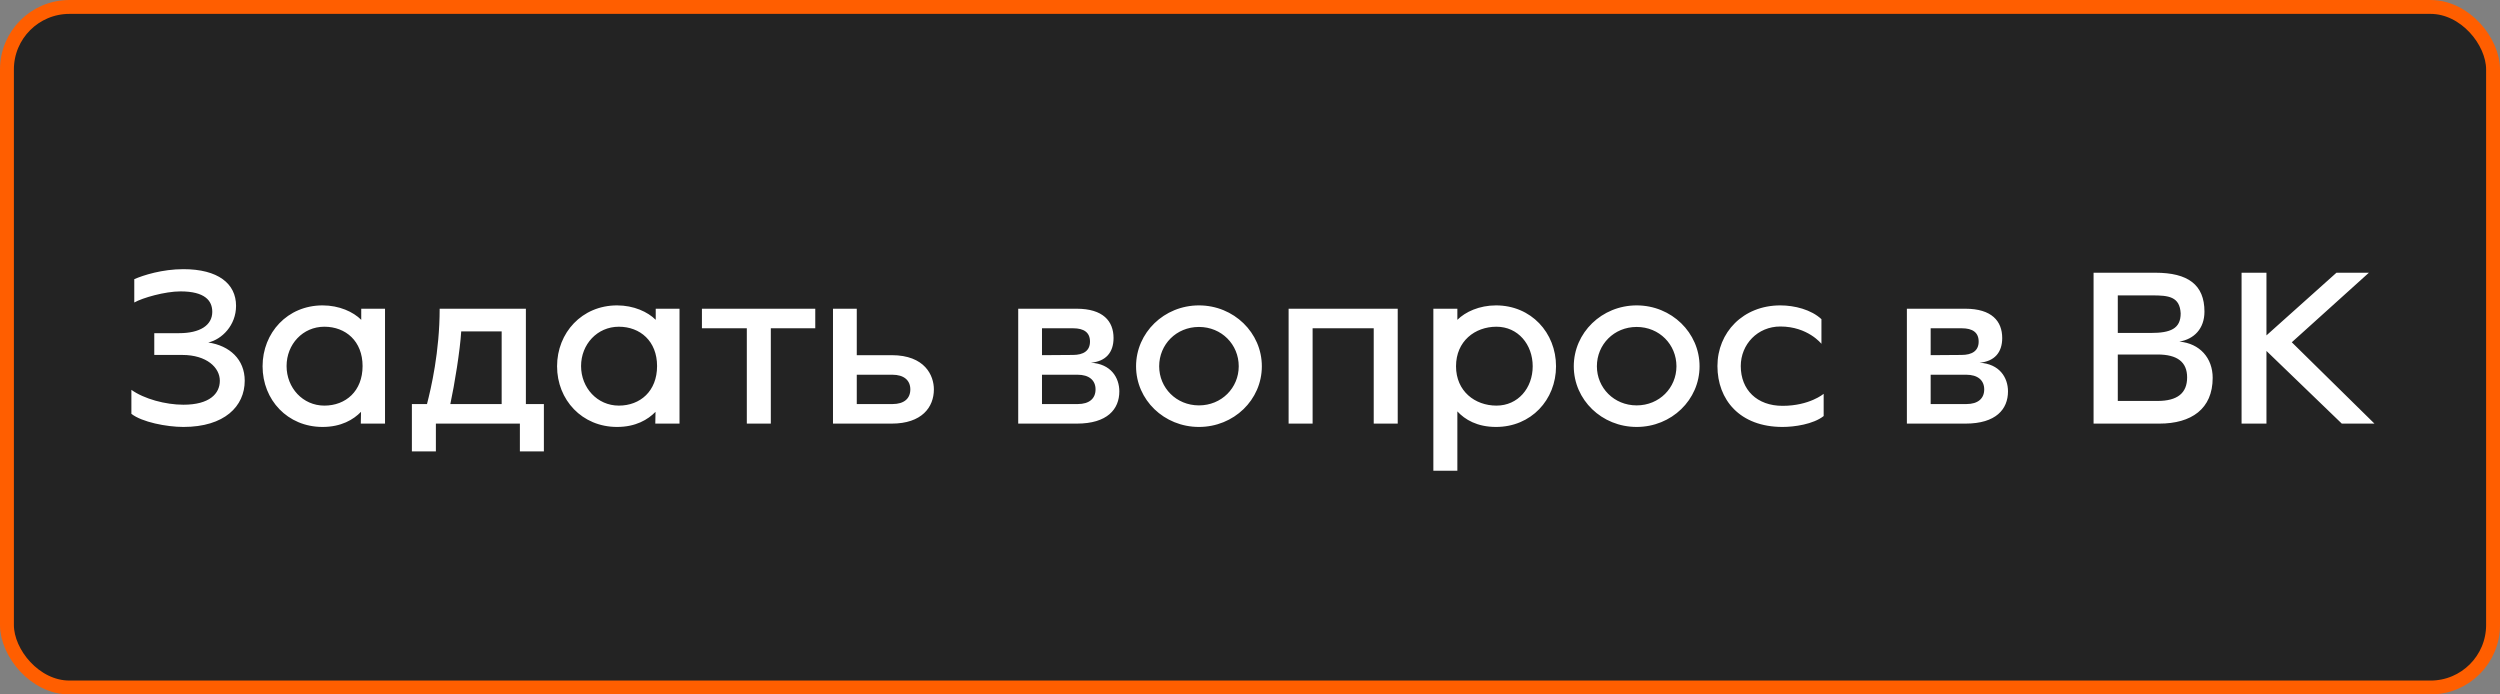 <?xml version="1.0" encoding="UTF-8"?> <svg xmlns="http://www.w3.org/2000/svg" width="360" height="100" viewBox="0 0 360 100" fill="none"><rect x="0" y="0" width="360" height="100" fill="#808080" stroke="none"/><rect x="1" y="1" width="358" height="98" rx="9" fill="#232323" stroke="#FF5E00" stroke-width="2"></rect><path d="M26.408 61.48C23.976 61.48 20.424 60.776 18.92 59.592V56.136C20.744 57.448 23.848 58.28 26.408 58.28C30.184 58.28 31.656 56.68 31.656 54.824C31.656 52.936 29.768 51.112 26.248 51.112H22.216V47.976H25.8C28.776 47.976 30.568 46.856 30.568 44.904C30.568 43.304 29.512 41.96 25.992 41.96C23.752 41.96 20.52 42.888 19.336 43.56V40.2C20.648 39.624 23.368 38.76 26.408 38.76C31.4 38.76 33.992 40.84 33.992 44.04C33.992 46.856 31.944 48.872 29.992 49.32C33.064 49.768 35.24 51.752 35.24 54.824C35.24 58.504 32.328 61.48 26.408 61.48ZM46.451 61.48C41.395 61.48 37.811 57.576 37.811 52.744C37.811 47.912 41.395 43.976 46.451 43.976C48.851 43.976 50.867 44.904 52.019 46.056V44.456H55.443V61H51.955L51.987 59.304C50.899 60.424 49.139 61.48 46.451 61.48ZM46.707 58.408C49.779 58.408 52.211 56.328 52.211 52.712C52.211 49.128 49.779 47.048 46.707 47.048C43.603 47.048 41.267 49.576 41.267 52.712C41.267 55.848 43.603 58.408 46.707 58.408ZM59.311 65V58.184H61.487C62.063 55.944 63.311 50.664 63.311 44.456H75.727V58.184H78.319V65H74.863V61H62.767V65H59.311ZM64.847 58.184H72.239V47.72H66.415C66.255 50.44 65.455 55.368 64.847 58.184ZM88.858 61.48C83.802 61.48 80.218 57.576 80.218 52.744C80.218 47.912 83.802 43.976 88.858 43.976C91.257 43.976 93.273 44.904 94.425 46.056V44.456H97.85V61H94.362L94.394 59.304C93.305 60.424 91.546 61.48 88.858 61.48ZM89.114 58.408C92.186 58.408 94.618 56.328 94.618 52.712C94.618 49.128 92.186 47.048 89.114 47.048C86.01 47.048 83.674 49.576 83.674 52.712C83.674 55.848 86.01 58.408 89.114 58.408ZM107.542 61V47.272H101.078V44.456H117.398V47.272H110.998V61H107.542ZM119.951 61V44.456H123.375V51.144H128.399C133.199 51.144 134.479 54.088 134.479 56.072C134.479 58.632 132.751 61 128.399 61H119.951ZM123.375 58.184H128.527C130.191 58.184 131.087 57.384 131.087 56.072C131.087 54.76 130.159 53.96 128.495 53.96H123.375V58.184ZM146.623 61V44.456H155.039C158.847 44.456 160.351 46.248 160.351 48.68C160.351 50.76 159.231 52.04 157.087 52.232C159.967 52.392 161.183 54.376 161.183 56.36C161.183 58.92 159.455 61 155.071 61H146.623ZM150.047 51.144C150.047 51.144 152.703 51.112 154.495 51.112C156.031 51.112 156.959 50.504 156.959 49.192C156.959 47.88 156.095 47.272 154.527 47.272H150.047V51.144ZM150.047 58.184H155.199C156.863 58.184 157.759 57.384 157.759 56.072C157.759 54.76 156.831 53.96 155.167 53.96H150.047V58.184ZM172.649 61.48C167.625 61.48 163.593 57.576 163.593 52.744C163.593 47.912 167.625 43.976 172.649 43.976C177.673 43.976 181.705 47.912 181.705 52.744C181.705 57.576 177.673 61.48 172.649 61.48ZM172.649 58.376C175.913 58.376 178.377 55.848 178.377 52.744C178.377 49.608 175.913 47.08 172.649 47.08C169.385 47.08 166.921 49.608 166.921 52.744C166.921 55.848 169.385 58.376 172.649 58.376ZM185.56 61V44.456H201.272V61H197.816V47.272H189.016V61H185.56ZM206.404 67.784V44.456H209.86V46.056C211.012 44.904 213.028 43.976 215.428 43.976C220.484 43.976 224.068 47.912 224.068 52.744C224.068 57.576 220.484 61.48 215.428 61.48C212.708 61.48 210.948 60.424 209.86 59.24V67.784H206.404ZM215.492 58.408C218.596 58.408 220.708 55.88 220.708 52.744C220.708 49.608 218.596 47.048 215.492 47.048C212.388 47.048 209.668 49.128 209.668 52.744C209.668 56.328 212.388 58.408 215.492 58.408ZM235.68 61.48C230.656 61.48 226.624 57.576 226.624 52.744C226.624 47.912 230.656 43.976 235.68 43.976C240.704 43.976 244.736 47.912 244.736 52.744C244.736 57.576 240.704 61.48 235.68 61.48ZM235.68 58.376C238.944 58.376 241.408 55.848 241.408 52.744C241.408 49.608 238.944 47.08 235.68 47.08C232.416 47.08 229.952 49.608 229.952 52.744C229.952 55.848 232.416 58.376 235.68 58.376ZM256.687 61.48C250.511 61.48 247.311 57.544 247.311 52.712C247.311 47.88 250.991 43.976 256.367 43.976C258.415 43.976 260.815 44.584 262.287 45.96V49.512C262.287 49.512 260.335 47.016 256.367 47.016C253.103 47.016 250.671 49.576 250.671 52.712C250.671 56.136 253.007 58.44 256.687 58.44C260.559 58.44 262.607 56.712 262.607 56.712V59.912C261.103 61.096 258.383 61.48 256.687 61.48ZM274.591 61V44.456H283.007C286.815 44.456 288.319 46.248 288.319 48.68C288.319 50.76 287.199 52.04 285.055 52.232C287.935 52.392 289.151 54.376 289.151 56.36C289.151 58.92 287.423 61 283.039 61H274.591ZM278.015 51.144C278.015 51.144 280.671 51.112 282.463 51.112C283.999 51.112 284.927 50.504 284.927 49.192C284.927 47.88 284.063 47.272 282.495 47.272H278.015V51.144ZM278.015 58.184H283.167C284.831 58.184 285.727 57.384 285.727 56.072C285.727 54.76 284.799 53.96 283.135 53.96H278.015V58.184ZM313.826 49.192C316.77 49.448 318.626 51.56 318.626 54.408C318.626 58.888 315.554 61 310.946 61H301.474V39.272H310.37C315.074 39.272 317.442 41 317.442 44.872C317.442 47.336 315.938 48.84 313.826 49.192ZM309.922 42.536H304.962V47.944H309.73C312.546 47.944 314.018 47.336 314.018 45.128C313.89 42.696 312.258 42.536 309.922 42.536ZM310.69 57.736C313.538 57.736 314.946 56.616 314.946 54.344C314.946 52.136 313.538 51.048 310.69 51.048H304.962V57.736H310.69ZM322.786 61V39.272H326.37V48.296L336.45 39.272H341.122L330.018 49.288L341.922 61H337.218L326.37 50.536V61H322.786Z" fill="white"></path></svg> 
